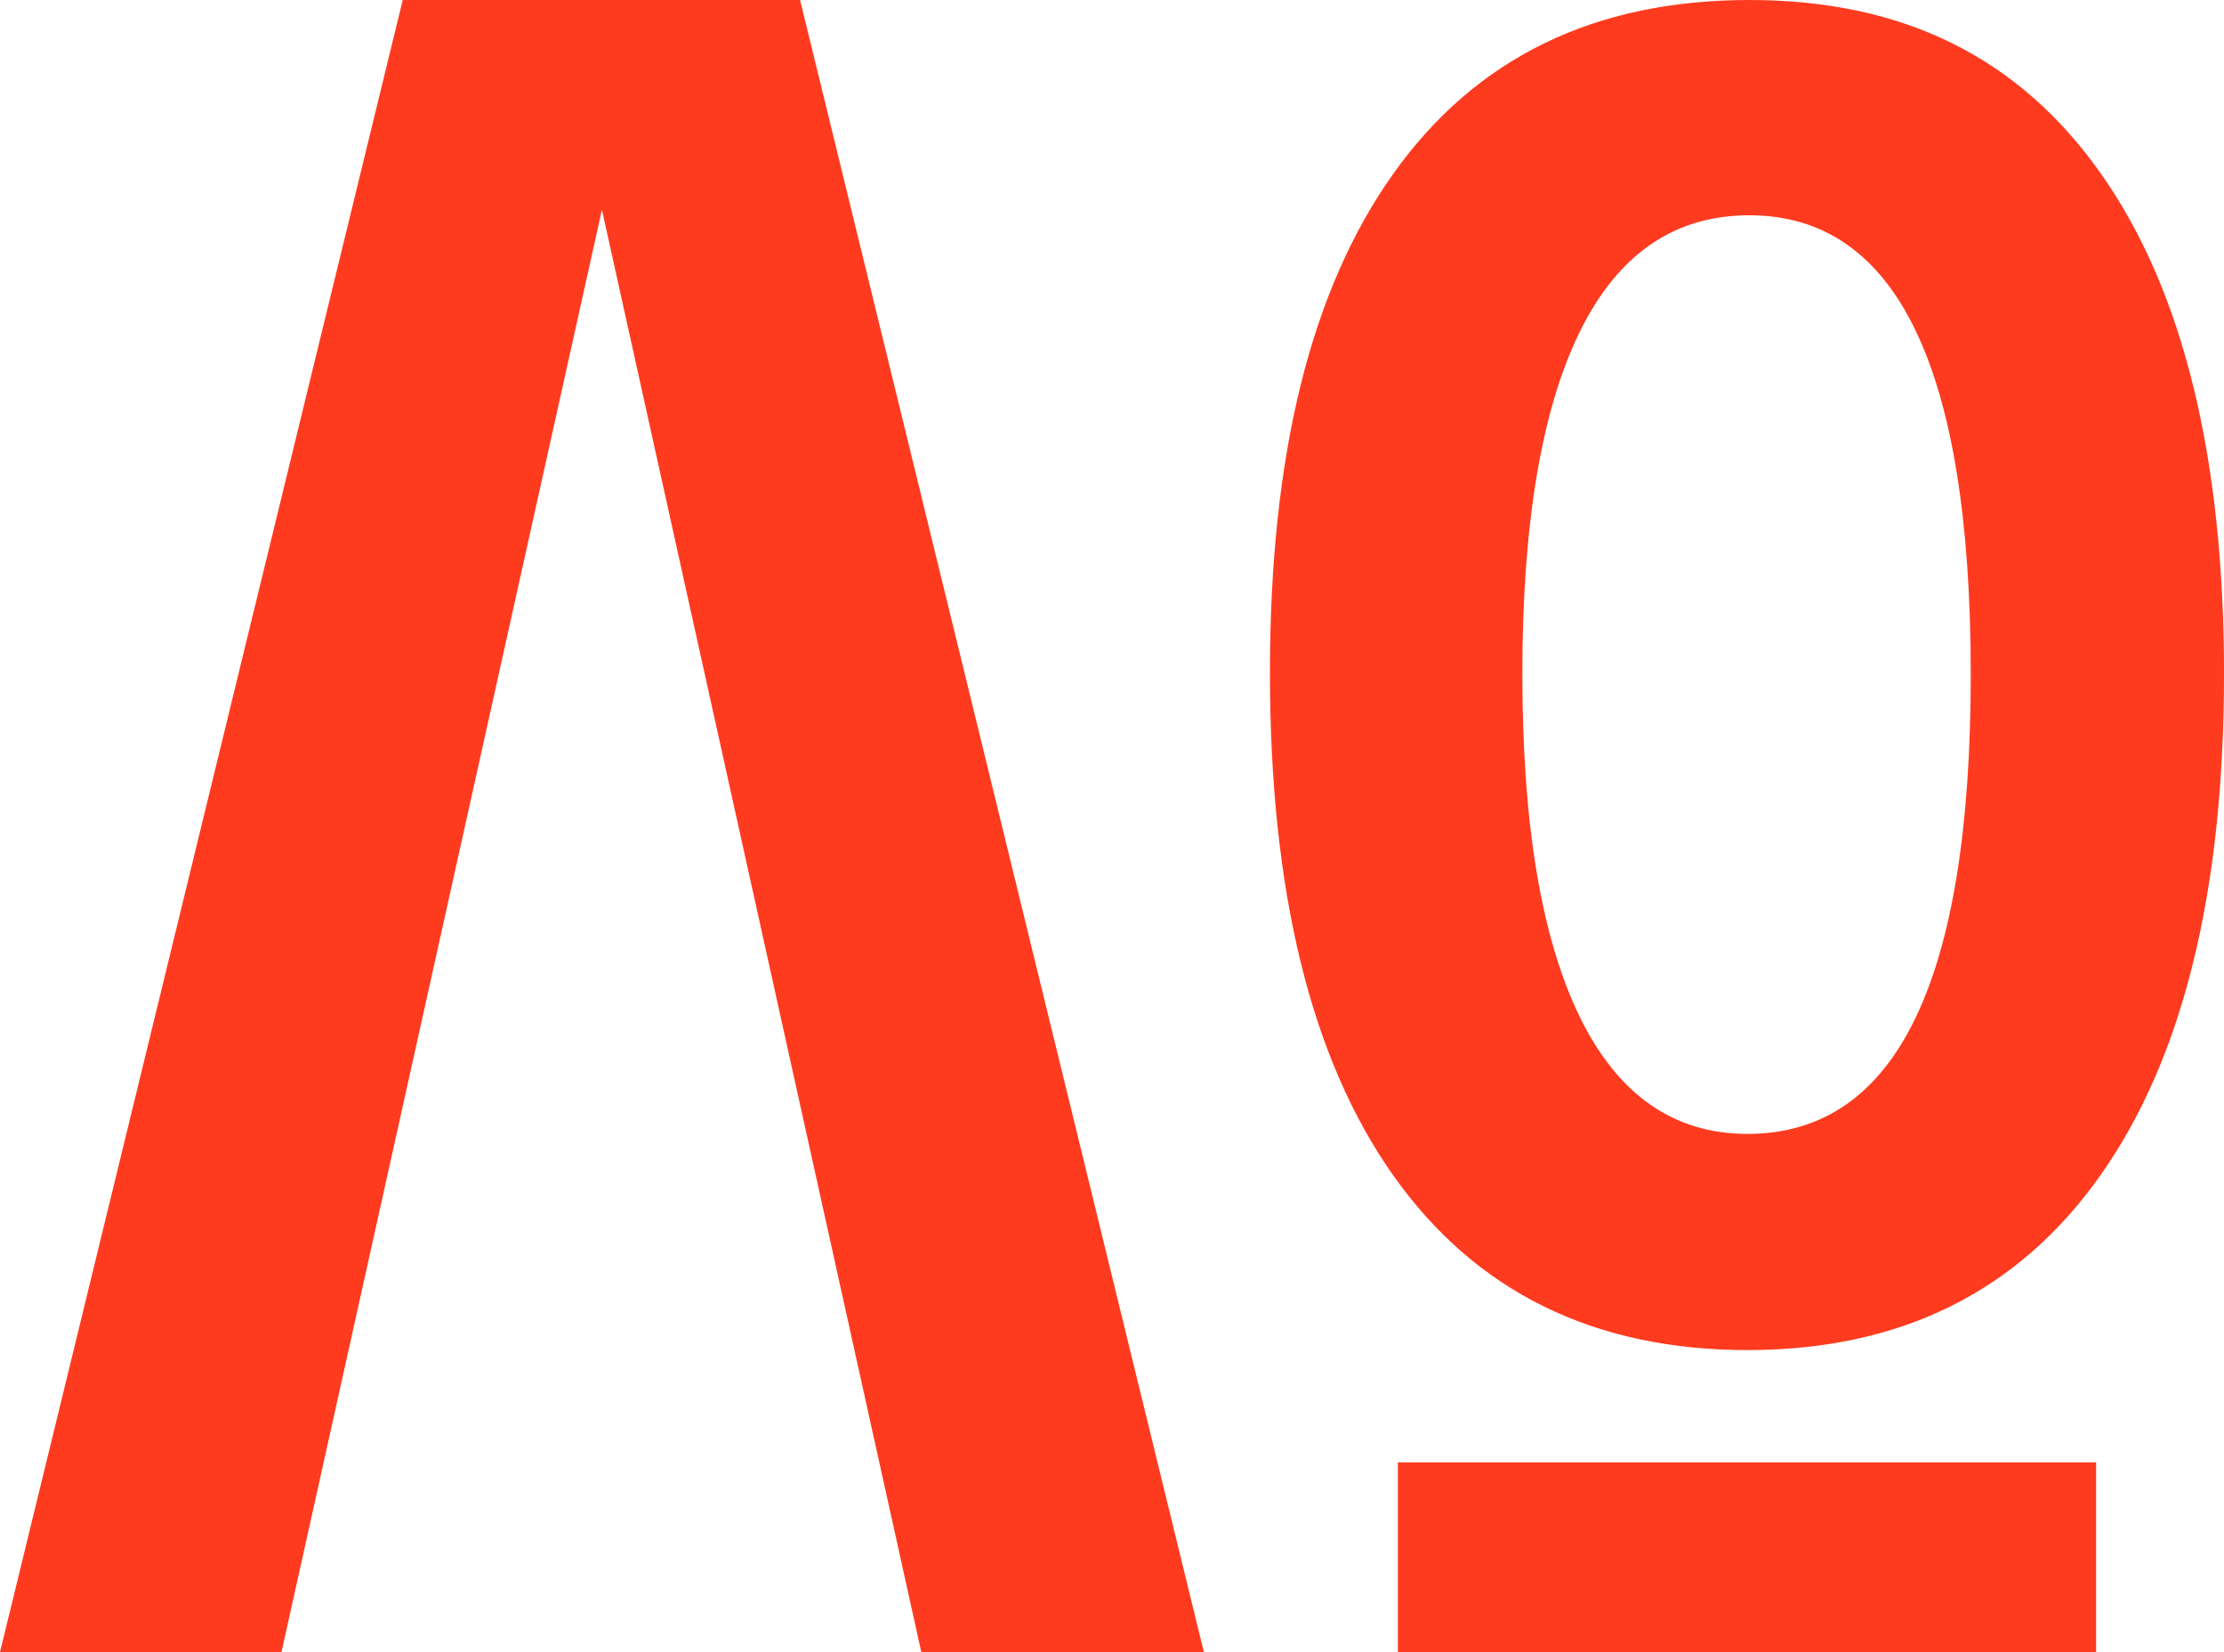 <?xml version="1.0" encoding="UTF-8"?> <svg xmlns="http://www.w3.org/2000/svg" width="70" height="52" viewBox="0 0 70 52" fill="none"><g clip-path="url(#clip0_502_2306)"><path d="M70 21.233C70 28.066 68.705 33.317 66.114 36.988C63.523 40.658 59.819 42.493 54.999 42.493C50.18 42.493 46.447 40.663 43.857 37.002C41.266 33.342 39.971 28.066 39.971 21.176C39.971 14.286 41.266 9.105 43.857 5.463C46.449 1.821 50.182 0 55.058 0C59.935 0 63.573 1.83 66.145 5.492C68.715 9.152 70.001 14.4 70.001 21.233M47.916 21.233C47.916 25.939 48.517 29.524 49.715 31.99C50.916 34.456 52.677 35.689 55.001 35.689C59.687 35.689 62.029 30.871 62.029 21.233C62.029 11.595 59.705 6.776 55.057 6.776C52.694 6.776 50.915 8.005 49.714 10.461C48.514 12.916 47.915 16.508 47.915 21.233" fill="#FE3B1F"></path><path d="M65.975 46.027H43.998V52H65.975V46.027Z" fill="#FE3B1F"></path><path d="M18.945 6.601L28.998 52H37.892L25.182 0H12.676L0 52H8.859L18.945 6.601Z" fill="#FE3B1F"></path></g><defs><clipPath id="clip0_502_2306"><rect width="70" height="52" fill="white"></rect></clipPath></defs></svg> 